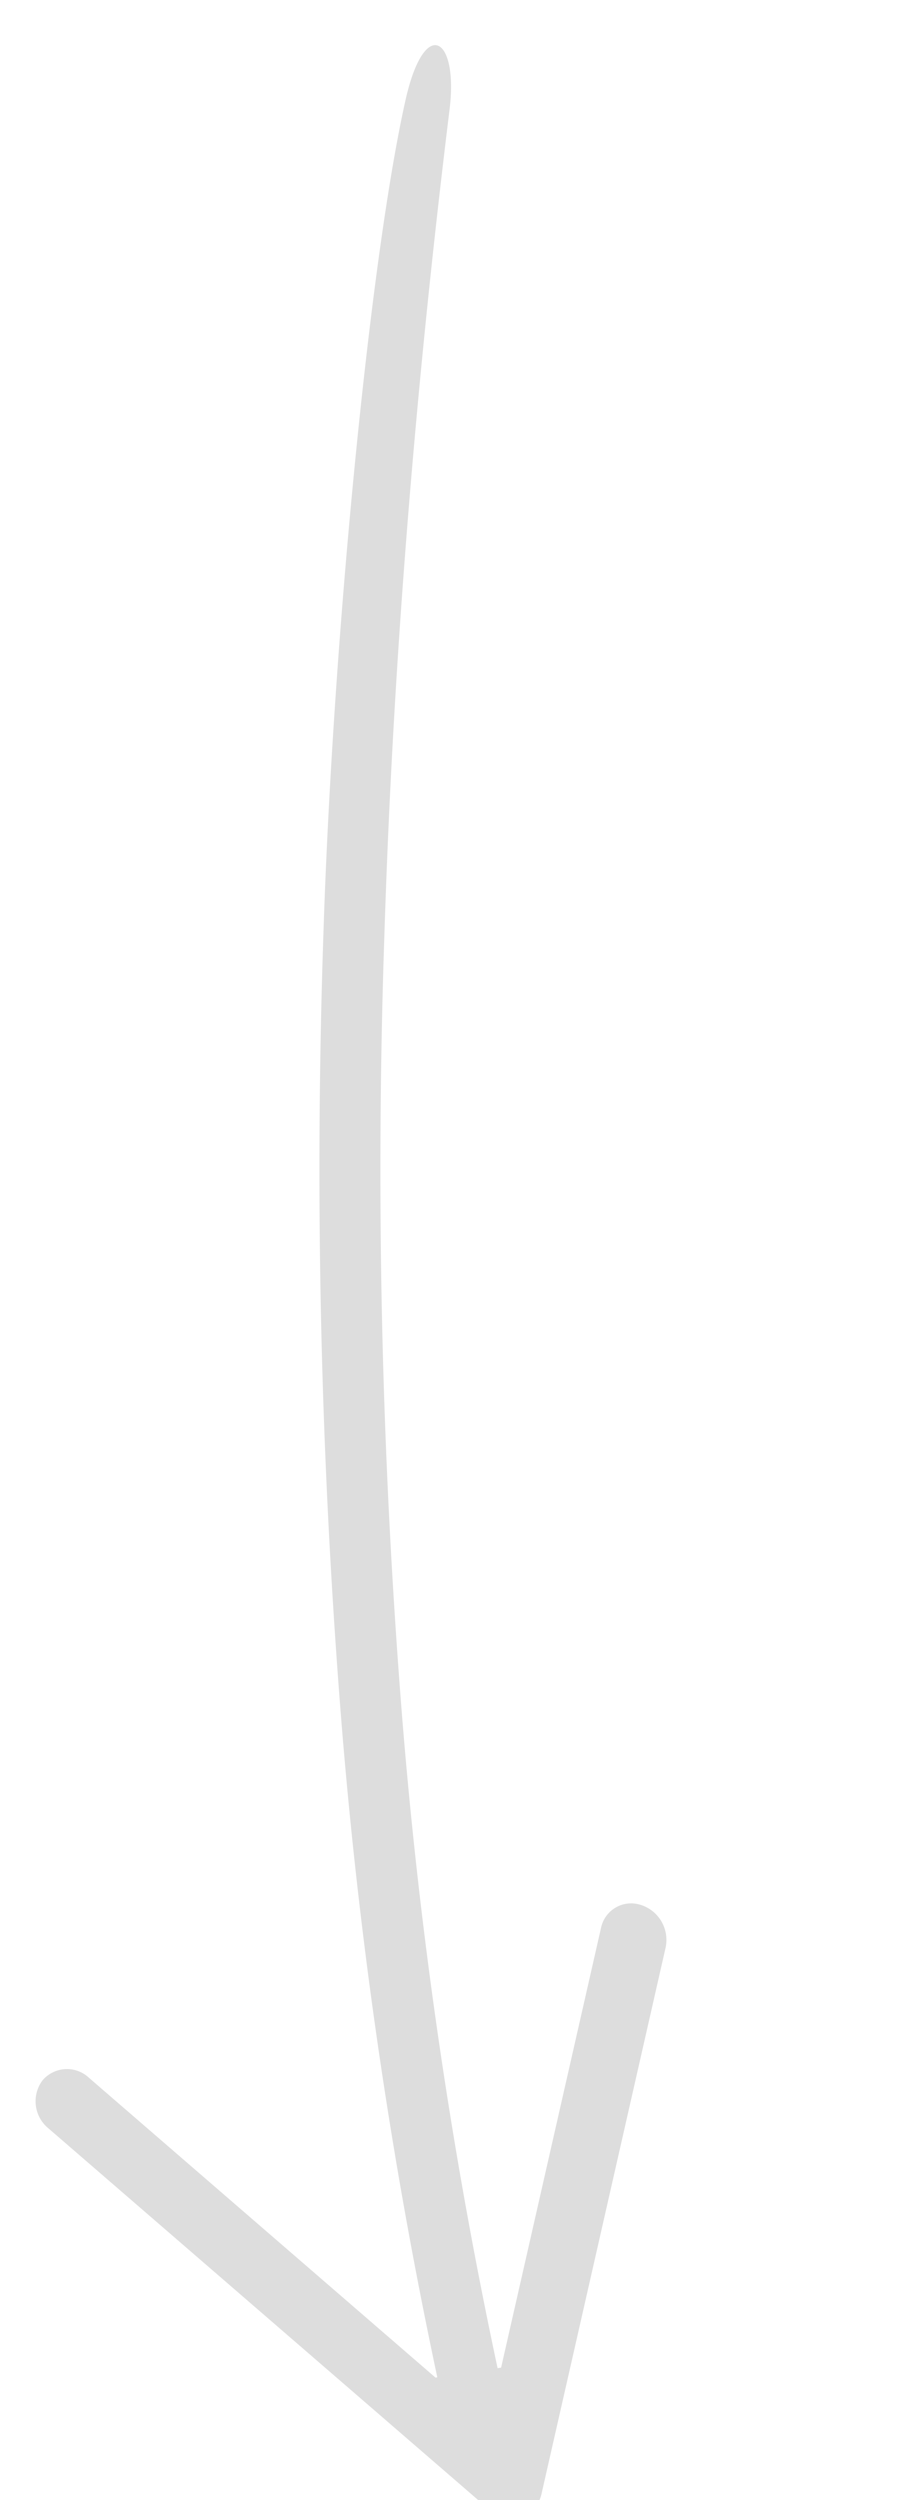 <svg xmlns="http://www.w3.org/2000/svg" width="55.614" height="154.34" viewBox="0 0 55.614 154.34"><defs><style>.a{fill:#ddd;}</style></defs><path class="a" d="M-3825.638,38.163l-34.422-3.5a1.881,1.881,0,0,1-1.555-1.124,2.089,2.089,0,0,1,.216-1.983l20.024-29.881a2.158,2.158,0,0,1,2.887-.715,1.986,1.986,0,0,1,.51,2.828l-15.753,23.5.03.11a315.633,315.633,0,0,1,40.526-11.035,429.2,429.2,0,0,1,46.925-6.8c17.583-1.6,41.561-2.264,51.8-1.248,5.3.526,4.271,2.769-.238,2.769-17.83,0-34.971.746-51.26,2.234a425.482,425.482,0,0,0-46.507,6.738,311.875,311.875,0,0,0-40.231,10.969l.059.211,27.709,2.819a1.9,1.9,0,0,1,1.684,2.258,2.263,2.263,0,0,1-2.19,1.855A2.065,2.065,0,0,1-3825.638,38.163Z" transform="matrix(0.122, -0.993, 0.993, 0.122, 469.968, -3683.301)"></path></svg>